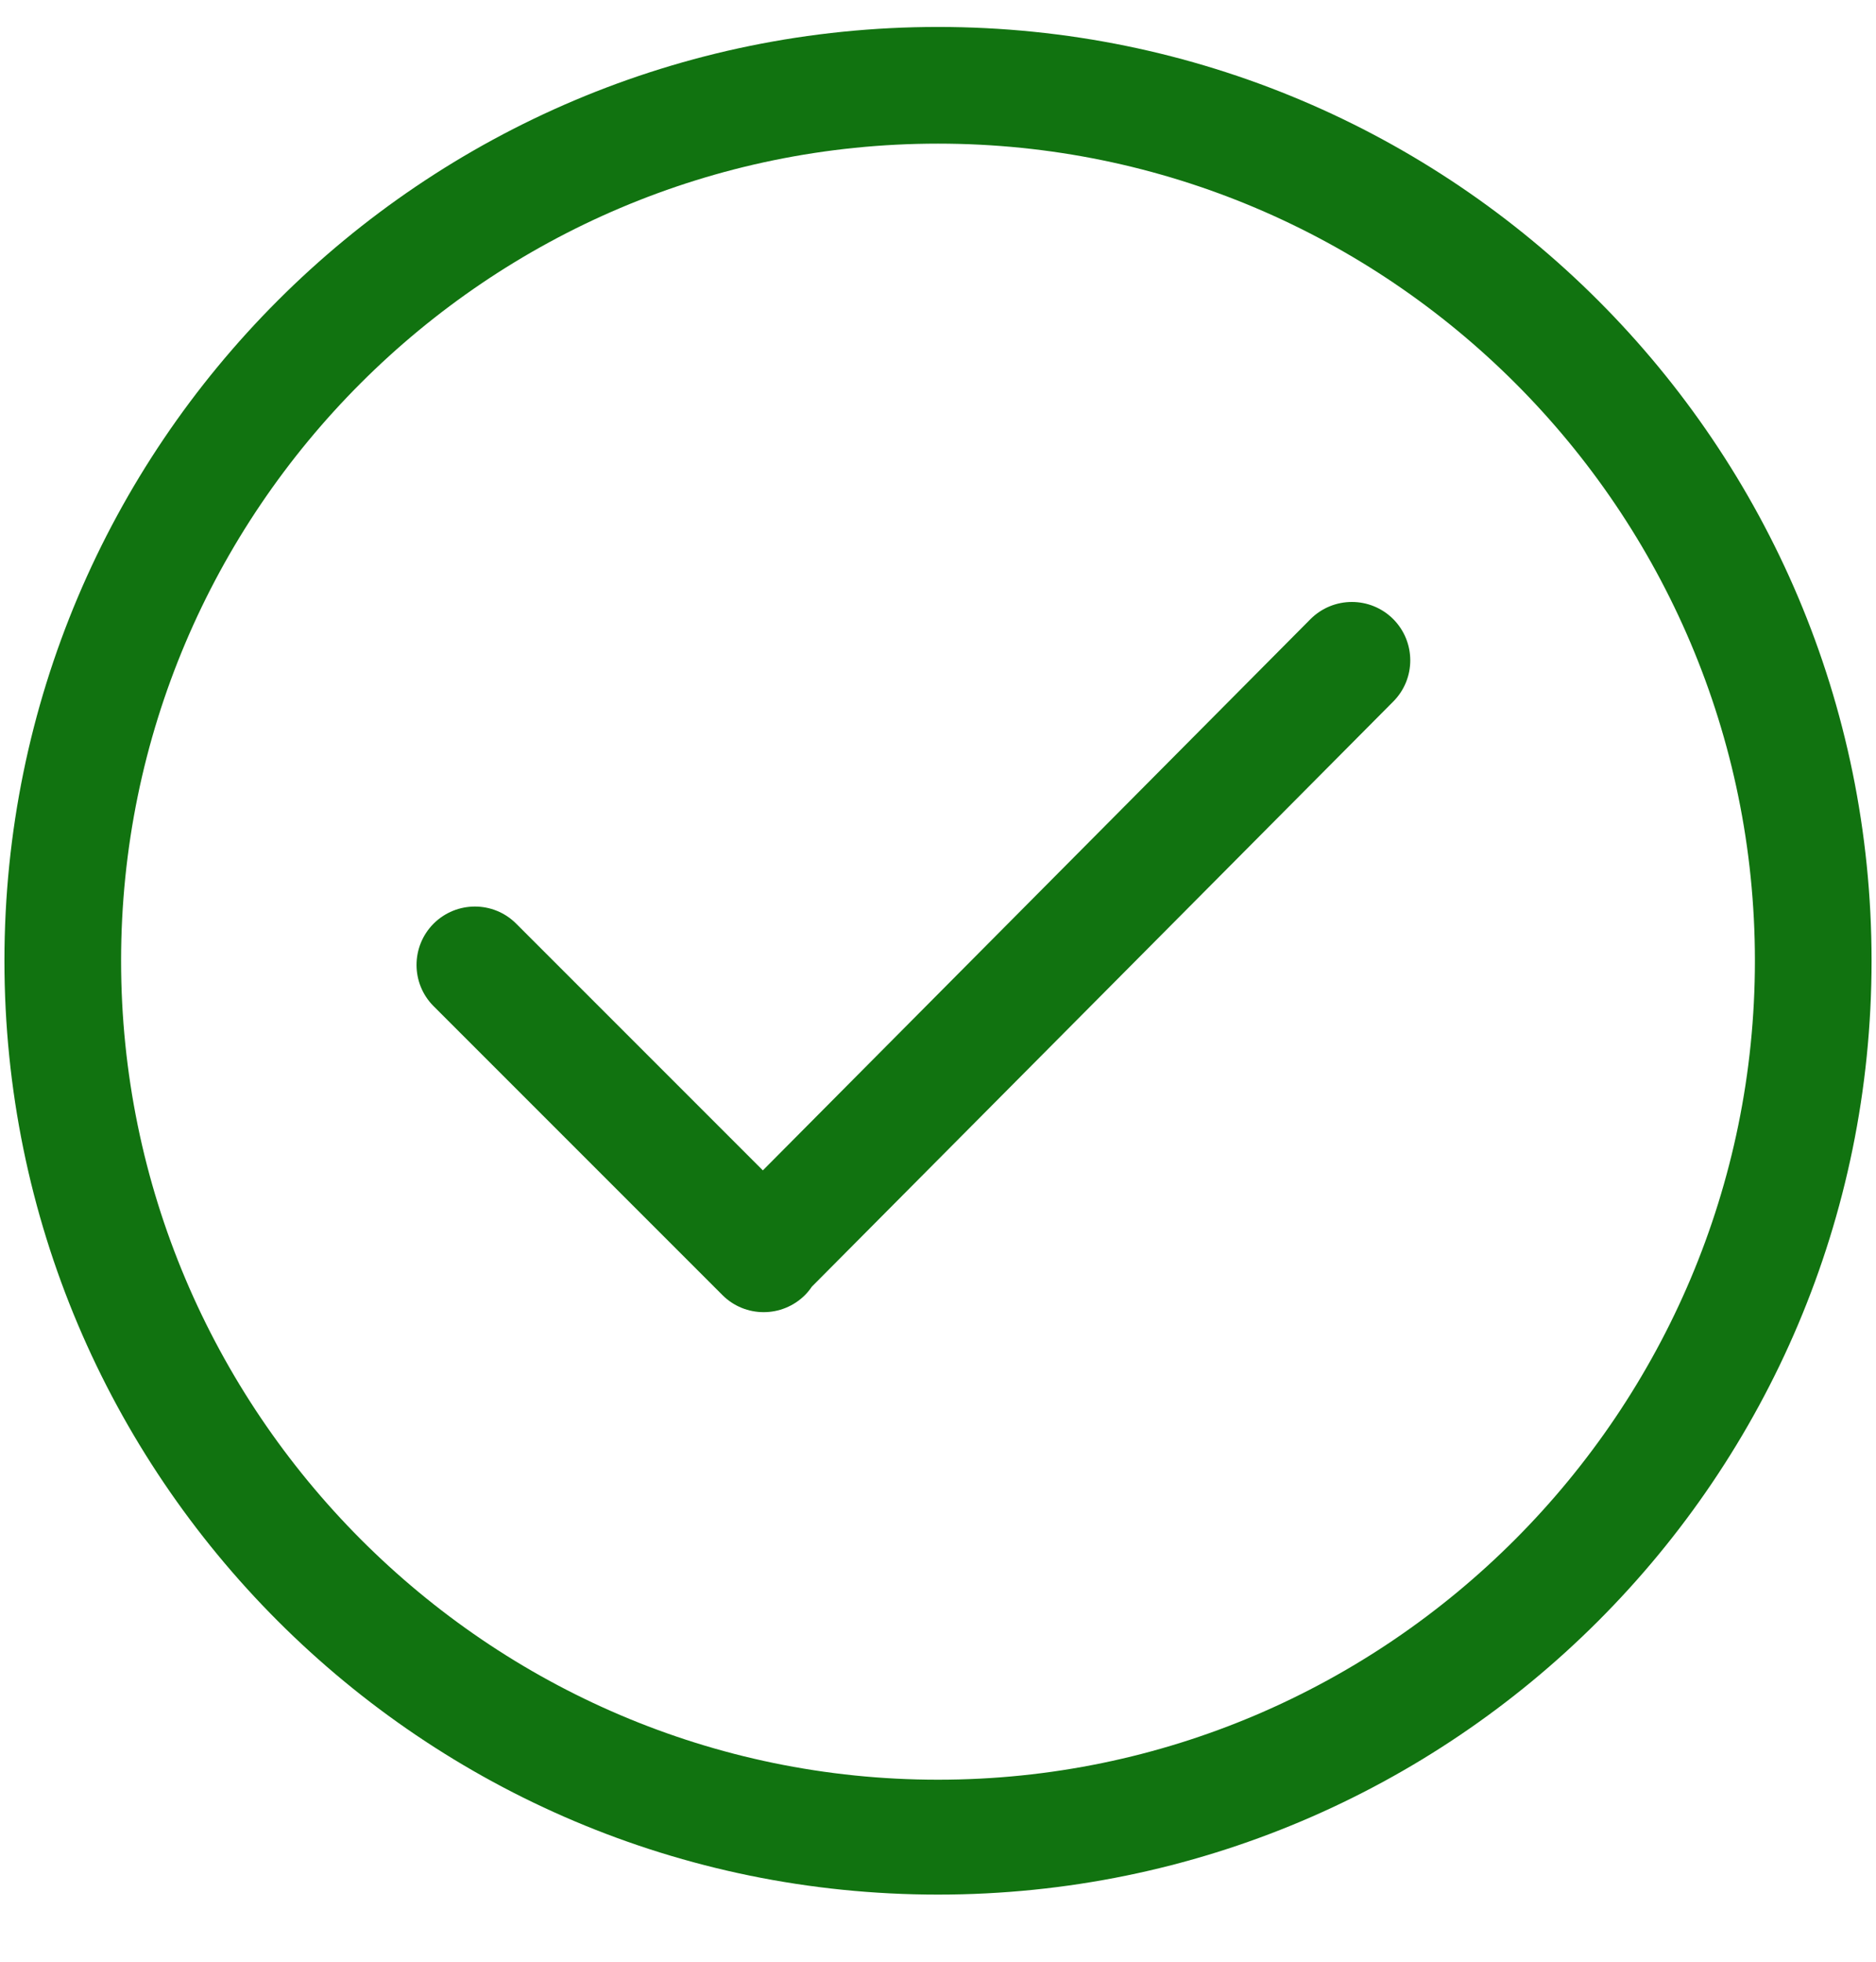 <svg xmlns="http://www.w3.org/2000/svg" width="22" height="23" viewBox="0 0 22 23" fill="none"><path d="M11 0.316C4.953 0.316 0.052 5.218 0.052 11.264C0.052 17.311 4.953 22.213 11 22.213C17.047 22.213 21.948 17.311 21.948 11.264C21.948 5.218 17.047 0.316 11 0.316ZM11 20.866C5.718 20.866 1.42 16.547 1.42 11.264C1.42 5.982 5.718 1.684 11 1.684C16.282 1.684 20.58 5.982 20.58 11.264C20.58 16.547 16.282 20.866 11 20.866ZM15.369 7.258L8.946 13.722L6.053 10.829C5.786 10.562 5.353 10.562 5.085 10.829C4.818 11.097 4.818 11.53 5.085 11.797L8.472 15.184C8.739 15.451 9.172 15.451 9.44 15.184C9.471 15.153 9.497 15.12 9.521 15.085L16.338 8.226C16.605 7.959 16.605 7.526 16.338 7.258C16.07 6.991 15.637 6.991 15.369 7.258Z" fill="#117310"></path></svg>